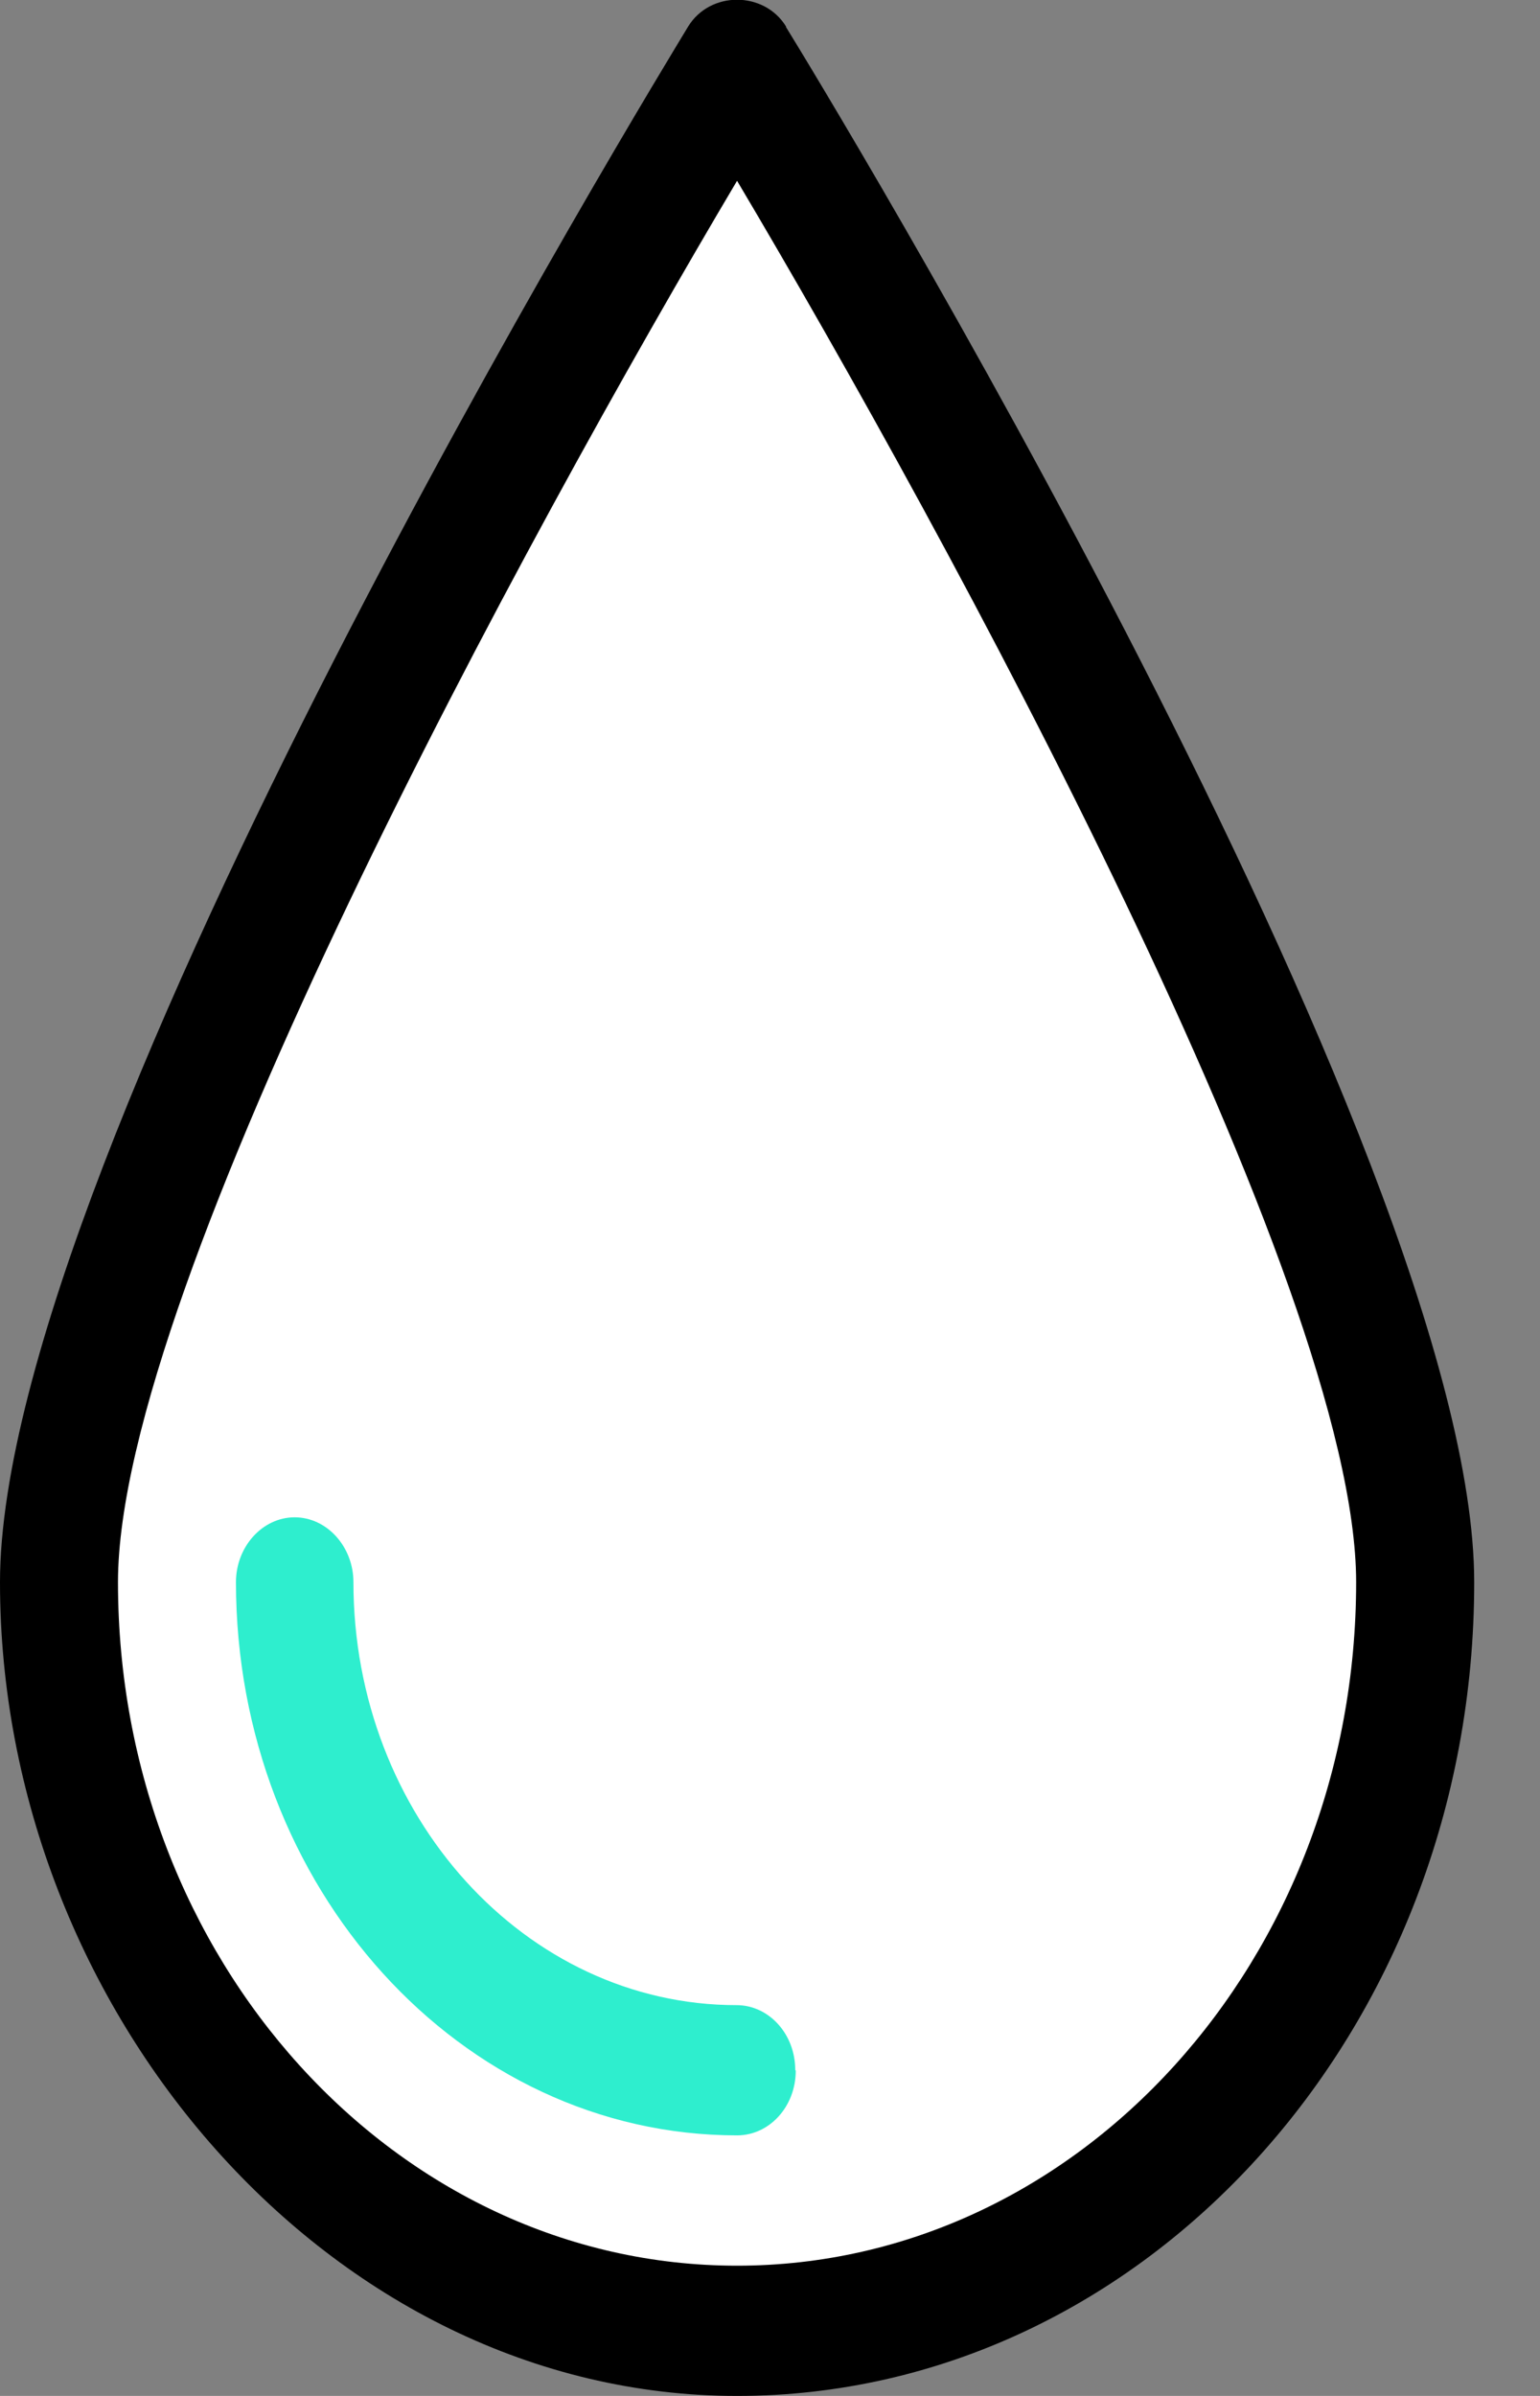 <svg width="18" height="28" viewBox="0 0 18 28" fill="none" xmlns="http://www.w3.org/2000/svg">
<rect x="0" y="0" width="18" height="28" fill="#808080" stroke="none"/>
<g clip-path="url(#clip0_807_22196)">
<path d="M9.187 0.309C8.931 -0.107 8.299 -0.107 8.044 0.309C7.716 0.852 0 13.481 0 18.491C0 23.5 3.864 28 8.615 28C13.367 28 17.231 23.735 17.231 18.491C17.231 13.481 9.515 0.845 9.187 0.316V0.309Z" fill="black"/>
<path d="M8.615 26.478C4.623 26.478 1.379 22.896 1.379 18.49C1.379 15.016 6.167 6.237 8.615 2.113C11.064 6.237 15.851 15.01 15.851 18.49C15.851 22.896 12.607 26.478 8.615 26.478Z" fill="white"/>
<path d="M9.301 24.198C9.301 24.62 8.992 24.955 8.615 24.955C5.383 24.955 2.758 22.058 2.758 18.49C2.758 18.075 3.068 17.732 3.444 17.732C3.821 17.732 4.131 18.075 4.131 18.49C4.131 21.22 6.142 23.433 8.609 23.433C8.985 23.433 9.295 23.768 9.295 24.191L9.301 24.198Z" fill="#2EEECE"/>
</g>
<defs>
<clipPath id="clip0_807_22196">
<rect width="17.231" height="28" fill="white"/>
</clipPath>
</defs>
</svg>
